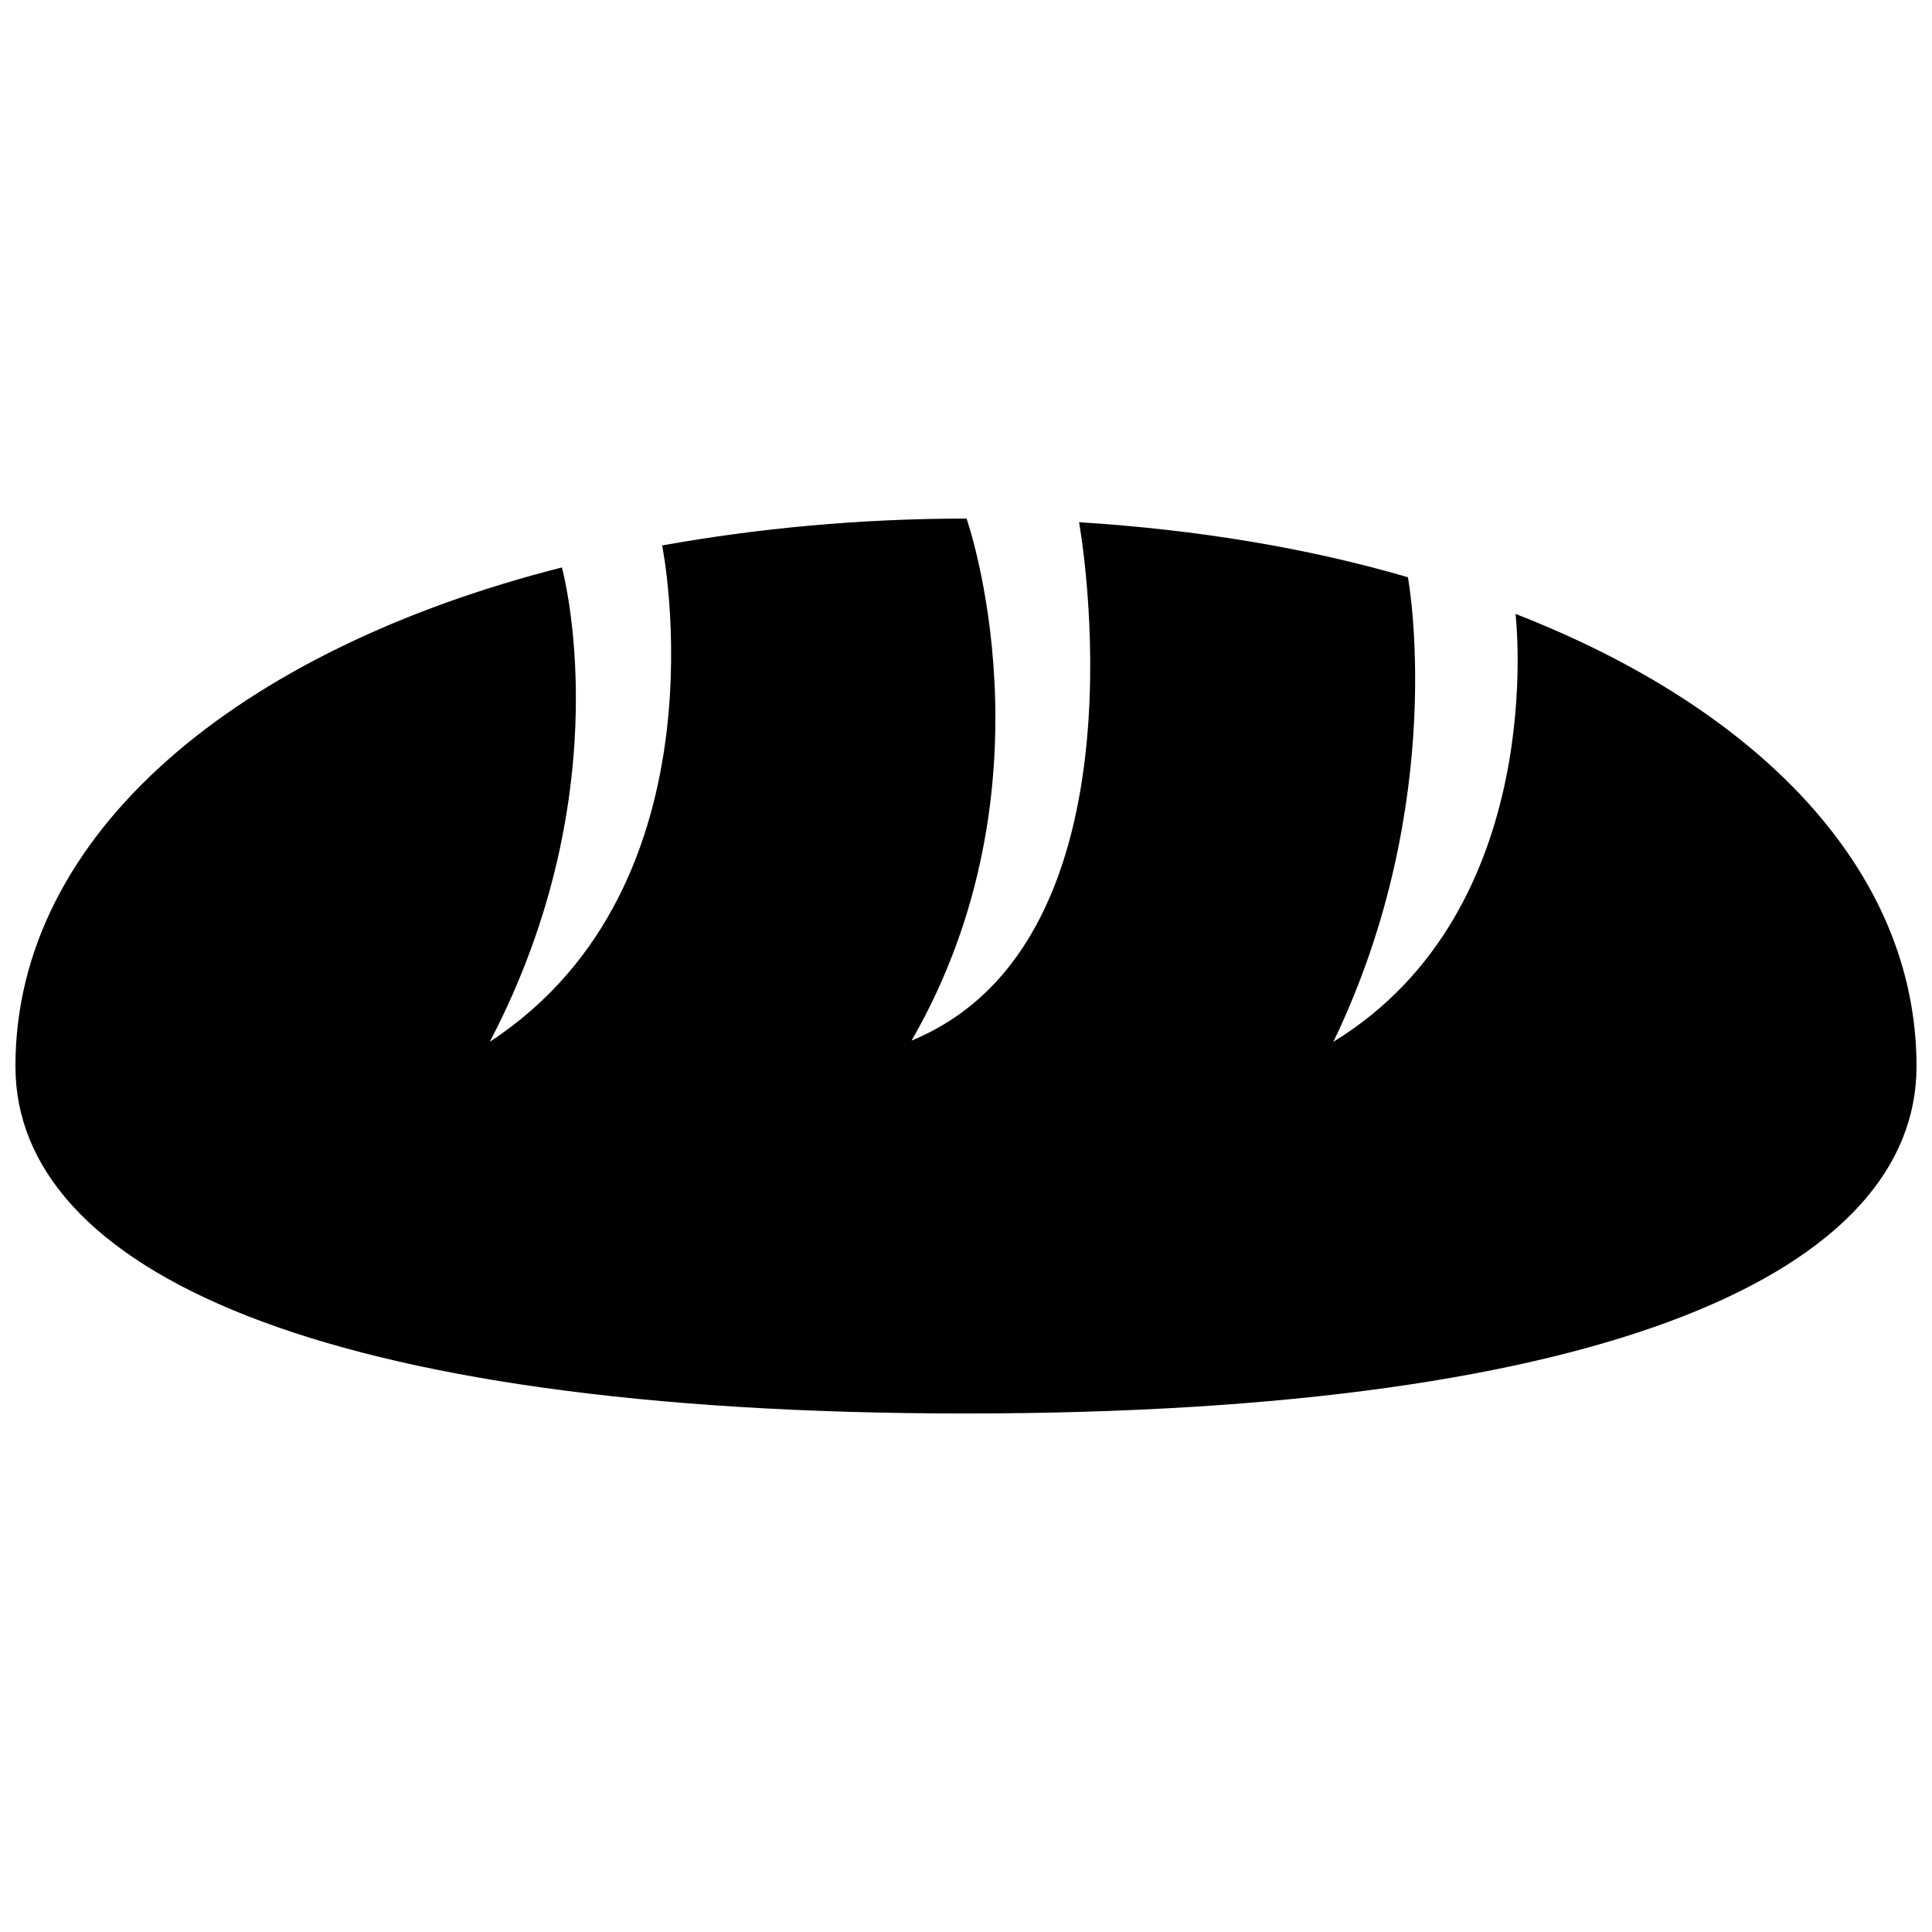 <?xml version="1.0" encoding="UTF-8"?>
<!-- Uploaded to: SVG Repo, www.svgrepo.com, Generator: SVG Repo Mixer Tools -->
<svg width="800px" height="800px" version="1.1" viewBox="144 144 512 512" xmlns="http://www.w3.org/2000/svg">
 <defs>
  <clipPath id="a">
   <path d="m148.09 281h503.81v238h-503.81z"/>
  </clipPath>
 </defs>
 <g clip-path="url(#a)">
  <path d="m651.9 426.57c0 53.781-80.352 92.016-252.07 92.016-171.71-0.004-251.74-38.234-251.74-92.016 0-61.883 59.289-110.48 144.82-132.19 0 0 16.199 58.32-19.117 125.71 63.828-41.797 45.684-131.54 45.684-131.54 25.273-4.535 52.488-7.125 80.676-7.125 0 0 24.625 70.305-14.578 138.34 64.473-26.566 44.387-137.37 44.387-137.37 31.102 1.945 60.586 6.805 87.152 14.578 0 0 11.016 59.289-19.762 123.12 57.672-35.316 48.273-113.4 48.273-113.4 64.152 24.949 106.27 67.715 106.27 119.88z"/>
 </g>
</svg>